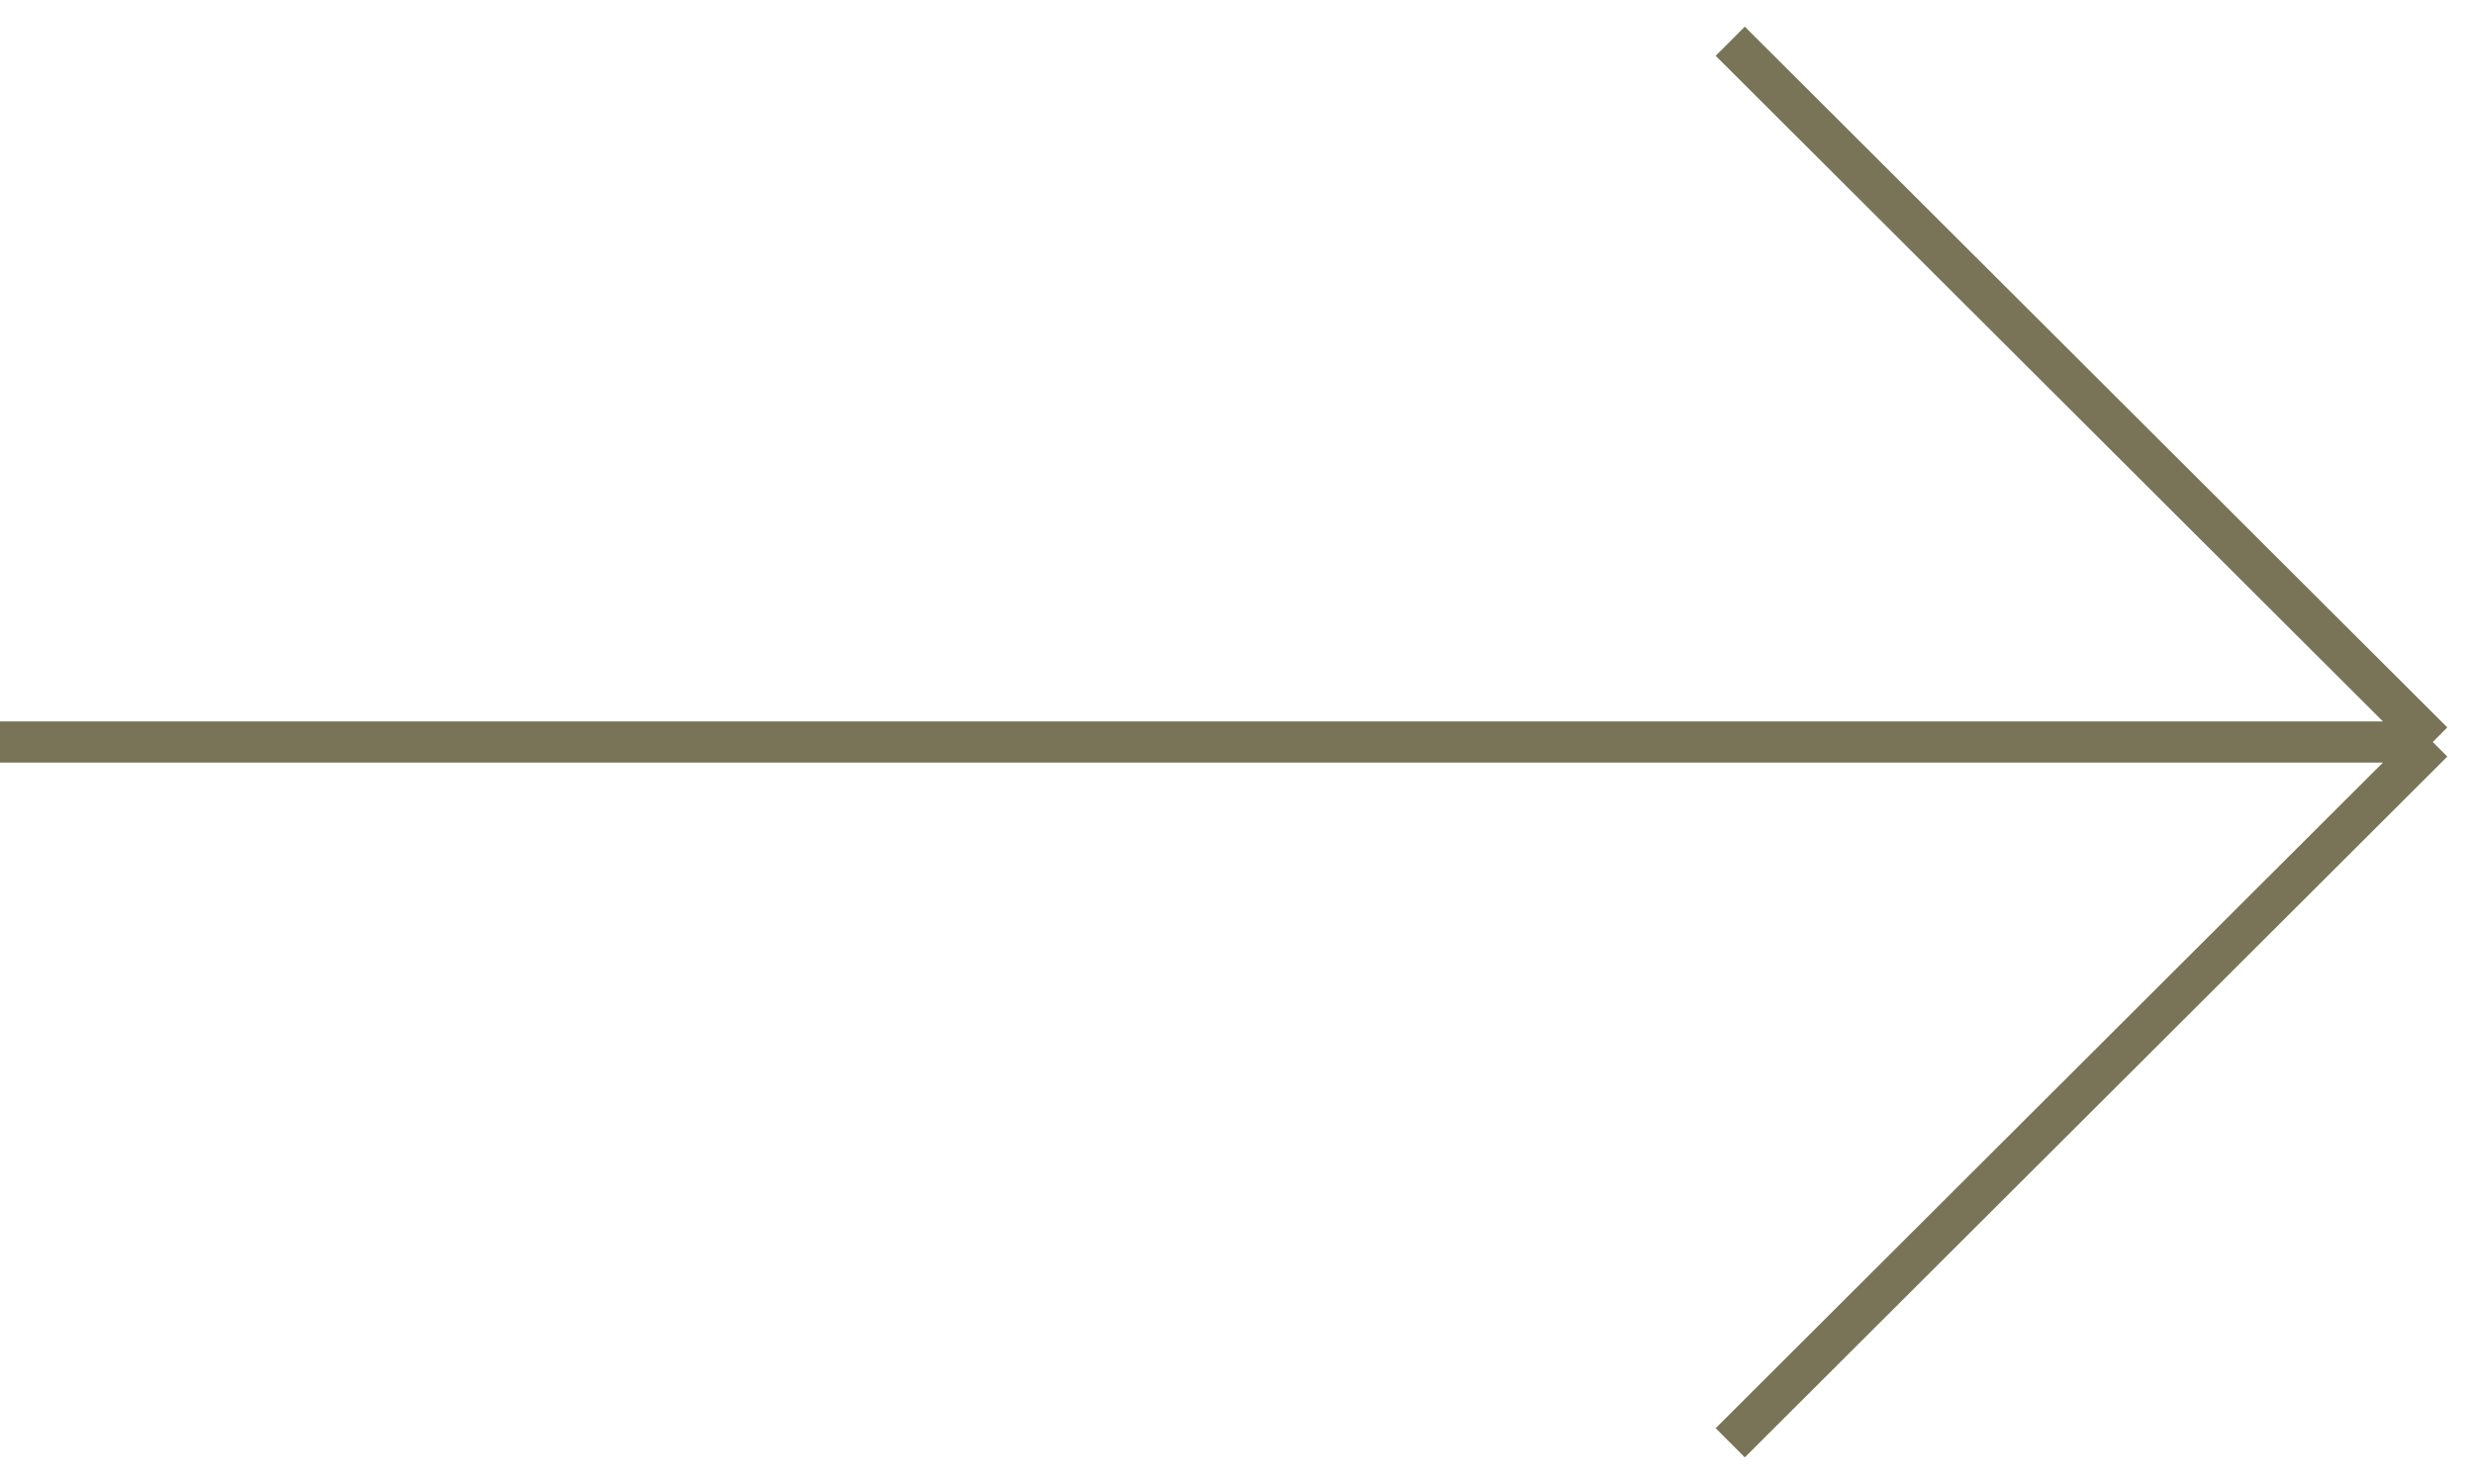 <?xml version="1.0" encoding="UTF-8"?> <svg xmlns="http://www.w3.org/2000/svg" width="60" height="36" viewBox="0 0 60 36" fill="none"> <path d="M41.962 1L59 18M59 18L41.962 35M59 18L-7.43094e-07 18" stroke="#797457"></path> </svg> 